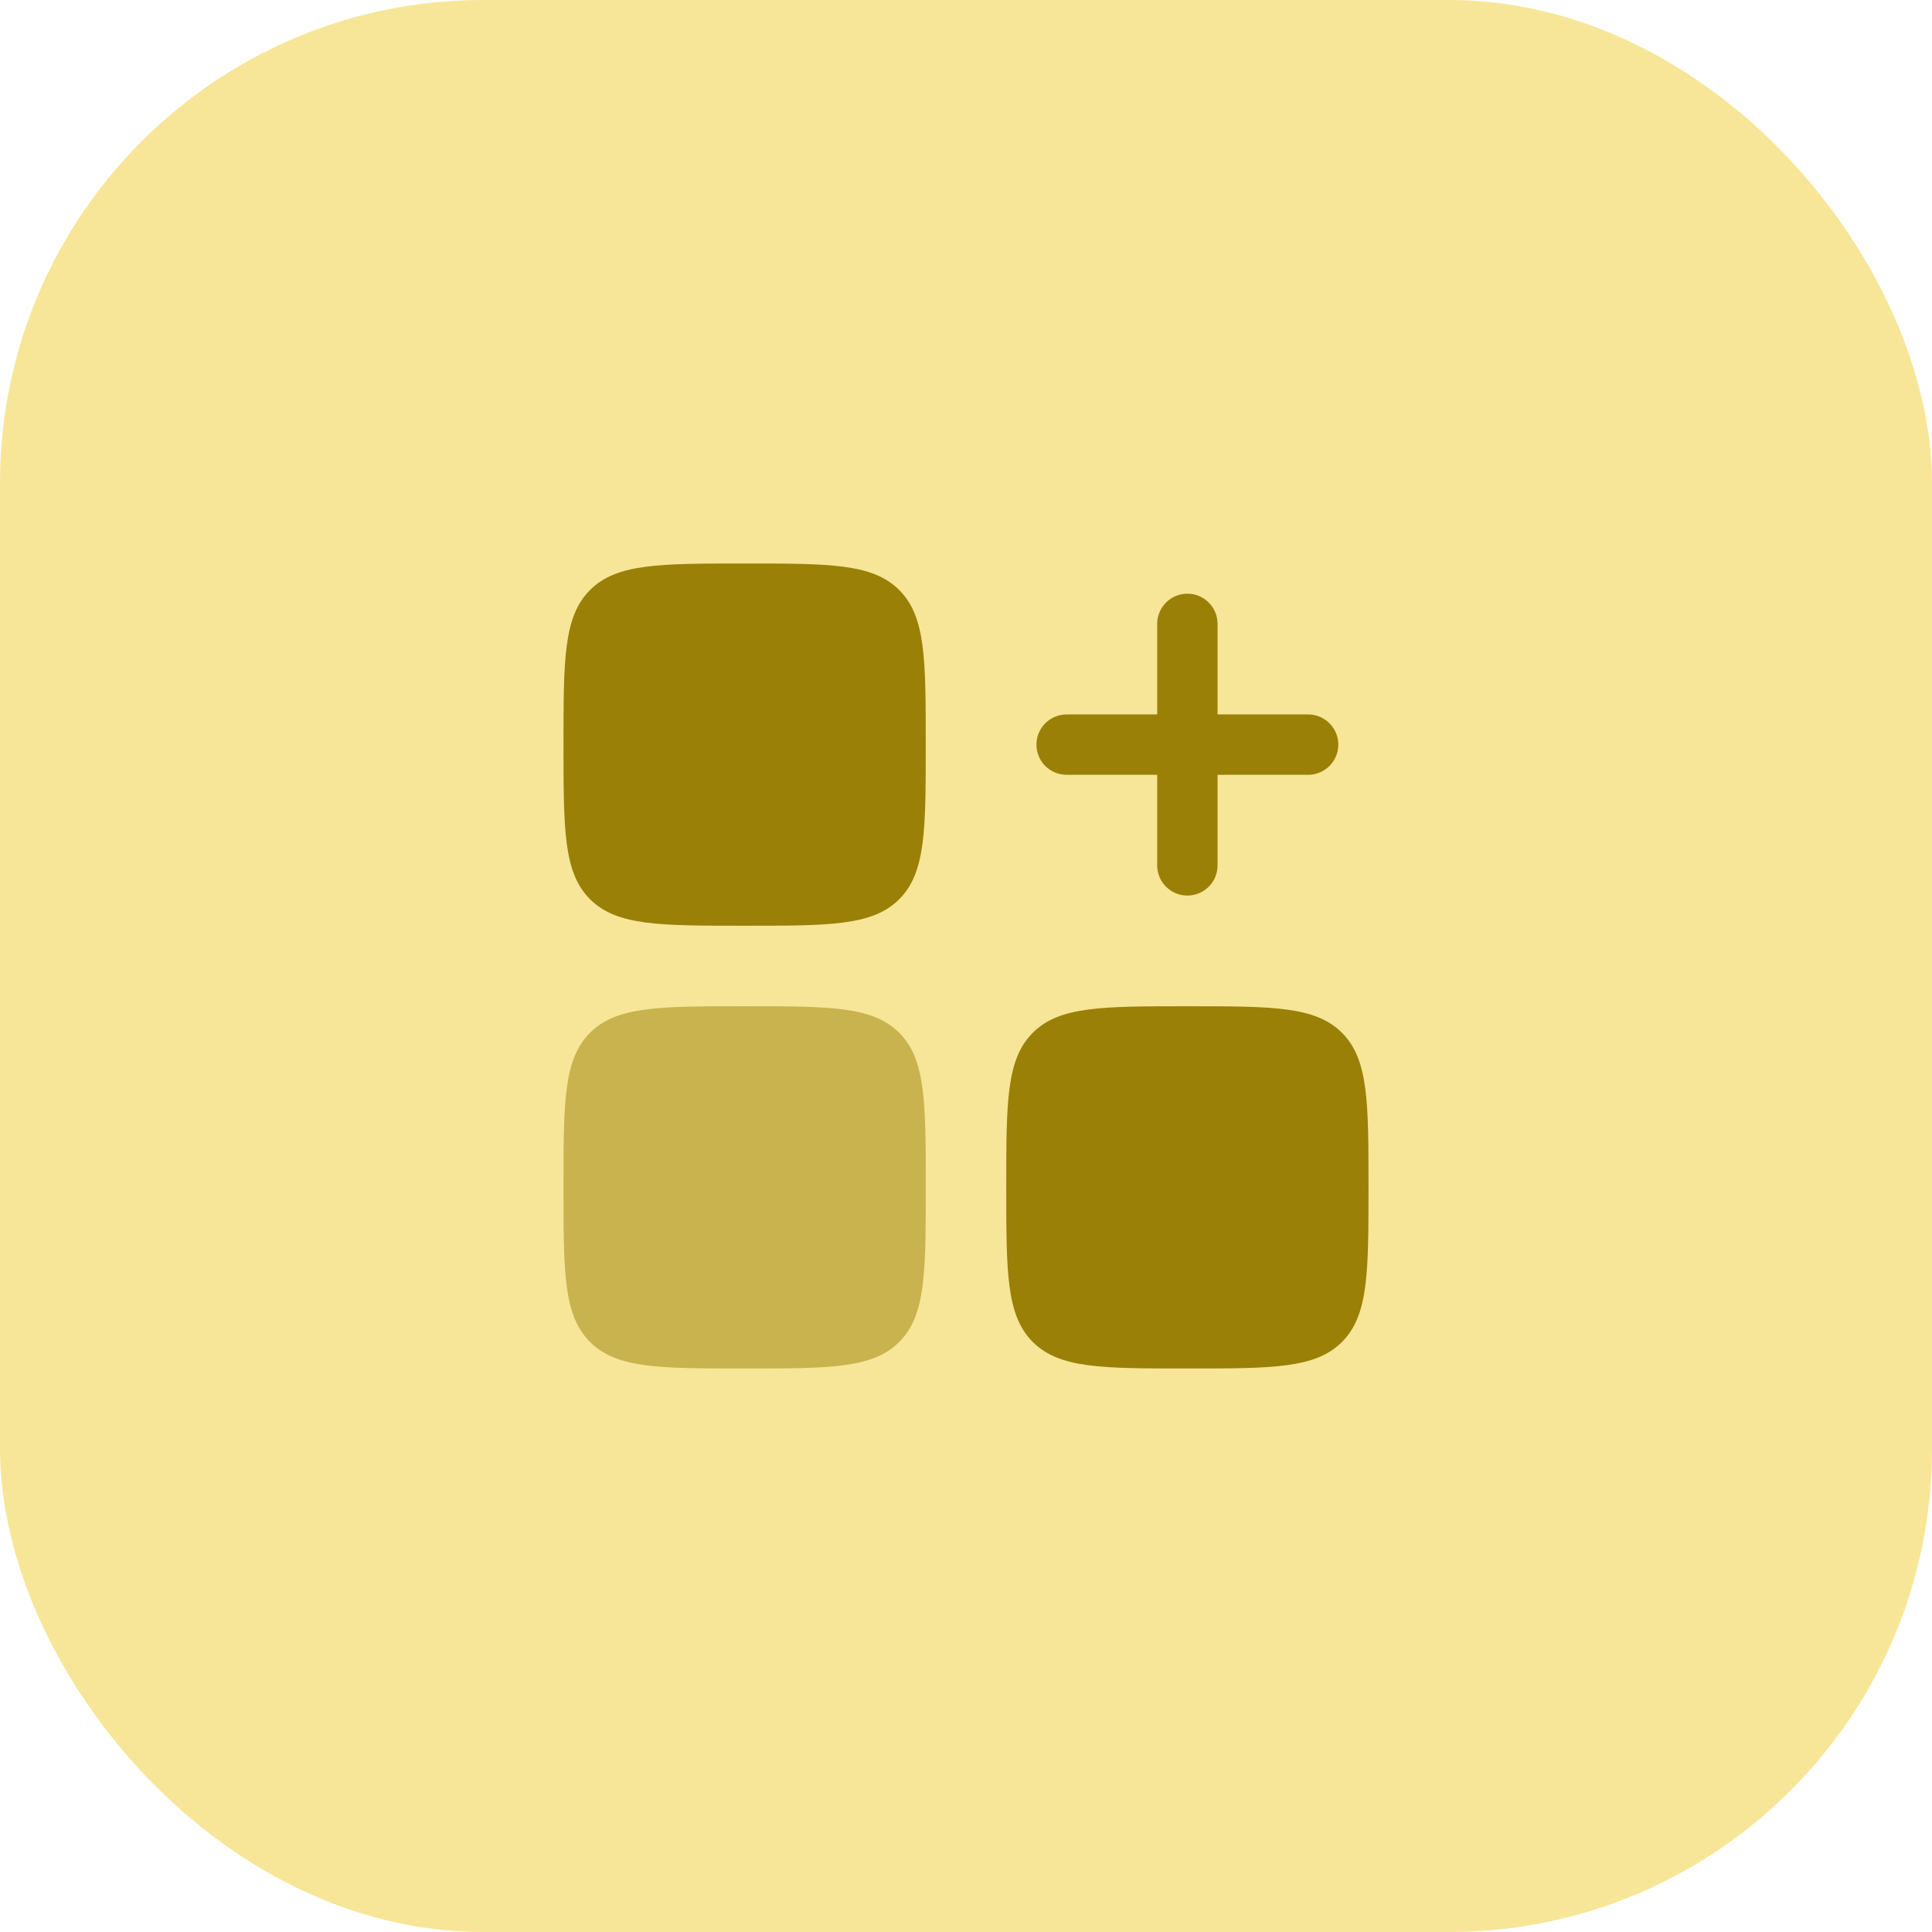 <svg xmlns="http://www.w3.org/2000/svg" width="48" height="48" viewBox="0 0 48 48" fill="none"><rect width="48" height="48" rx="12" fill="#F7E698"></rect><path fill-rule="evenodd" clip-rule="evenodd" d="M29.5 14.75C29.914 14.75 30.25 15.086 30.25 15.5V17.75H32.5C32.914 17.75 33.25 18.086 33.25 18.5C33.25 18.914 32.914 19.25 32.5 19.25H30.25V21.5C30.25 21.914 29.914 22.25 29.5 22.25C29.086 22.25 28.75 21.914 28.75 21.5V19.25H26.5C26.086 19.25 25.75 18.914 25.75 18.5C25.75 18.086 26.086 17.75 26.5 17.75H28.75V15.5C28.75 15.086 29.086 14.75 29.5 14.75Z" fill="#9A8007"></path><path d="M14 18.5C14 16.379 14 15.318 14.659 14.659C15.318 14 16.379 14 18.5 14C20.621 14 21.682 14 22.341 14.659C23 15.318 23 16.379 23 18.5C23 20.621 23 21.682 22.341 22.341C21.682 23 20.621 23 18.5 23C16.379 23 15.318 23 14.659 22.341C14 21.682 14 20.621 14 18.5Z" fill="#9A8007"></path><path d="M25 29.5C25 27.379 25 26.318 25.659 25.659C26.318 25 27.379 25 29.5 25C31.621 25 32.682 25 33.341 25.659C34 26.318 34 27.379 34 29.5C34 31.621 34 32.682 33.341 33.341C32.682 34 31.621 34 29.5 34C27.379 34 26.318 34 25.659 33.341C25 32.682 25 31.621 25 29.5Z" fill="#9A8007"></path><path opacity="0.5" d="M14 29.5C14 27.379 14 26.318 14.659 25.659C15.318 25 16.379 25 18.5 25C20.621 25 21.682 25 22.341 25.659C23 26.318 23 27.379 23 29.5C23 31.621 23 32.682 22.341 33.341C21.682 34 20.621 34 18.5 34C16.379 34 15.318 34 14.659 33.341C14 32.682 14 31.621 14 29.5Z" fill="#9A8007"></path></svg>